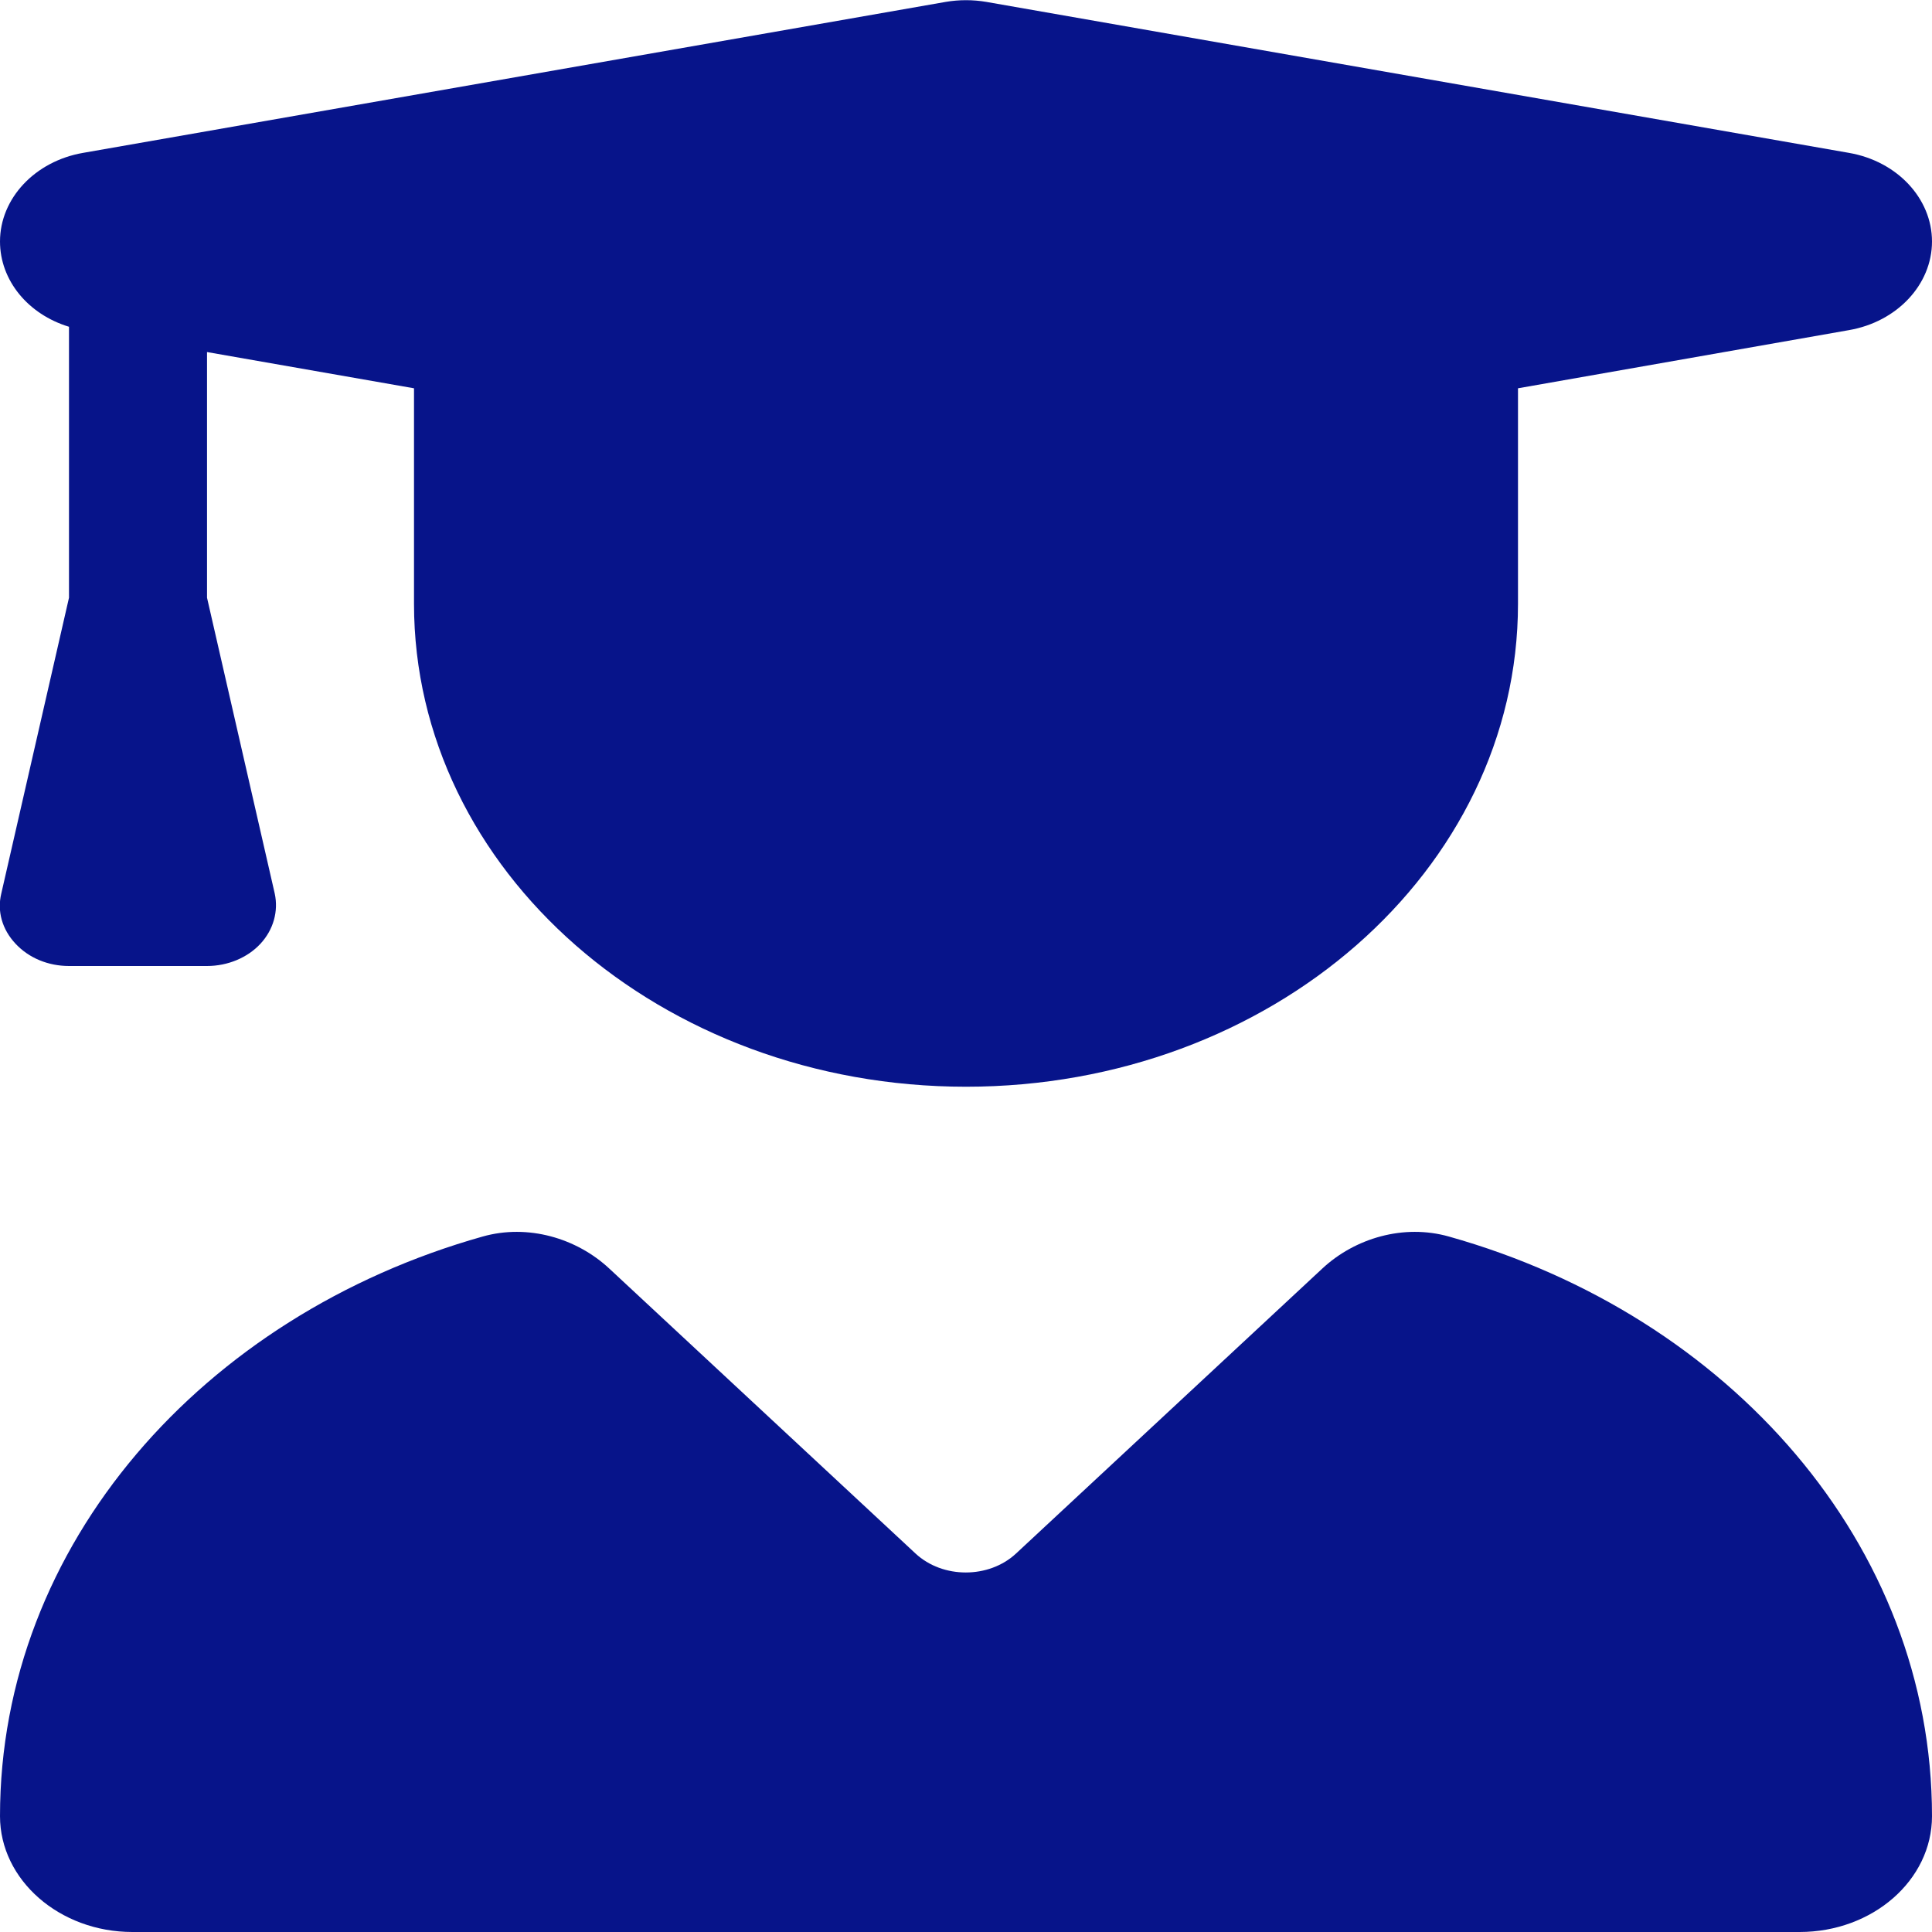 <svg width="45" height="45" viewBox="0 0 45 45" fill="none" xmlns="http://www.w3.org/2000/svg">
<g clip-path="url(#clip0_109_694)">
<path d="M22.028 0.044C22.339 -0.009 22.661 -0.009 22.972 0.044L43.062 3.56C44.187 3.753 45 4.623 45 5.625C45 6.627 44.187 7.497 43.062 7.69L35.357 9.044V14.062C35.357 20.276 29.602 25.312 22.5 25.312C15.399 25.312 9.643 20.276 9.643 14.062V9.044L4.822 8.2V13.922L6.399 20.812C6.489 21.226 6.368 21.656 6.067 21.981C5.766 22.307 5.304 22.5 4.822 22.5H1.607C1.125 22.5 0.673 22.315 0.362 21.981C0.05 21.648 -0.07 21.226 0.03 20.812L1.607 13.922V7.611C0.653 7.321 7.68779e-05 6.53 7.68779e-05 5.625C7.68779e-05 4.623 0.814 3.753 1.939 3.56L22.028 0.044ZM11.24 28.802C12.295 28.503 13.43 28.837 14.193 29.549L21.325 36.185C21.958 36.773 23.032 36.773 23.665 36.185L30.797 29.549C31.56 28.837 32.695 28.503 33.75 28.802C40.279 30.639 45 35.982 45 42.302C45 43.796 43.614 45 41.916 45H3.084C1.386 45 7.68779e-05 43.787 7.68779e-05 42.302C7.68779e-05 35.982 4.721 30.639 11.24 28.802Z" fill="#07148A"/>
</g>
<defs>
<clipPath id="clip0_109_694">
<rect width="45" height="45" fill="white"/>
</clipPath>
</defs>
</svg>
